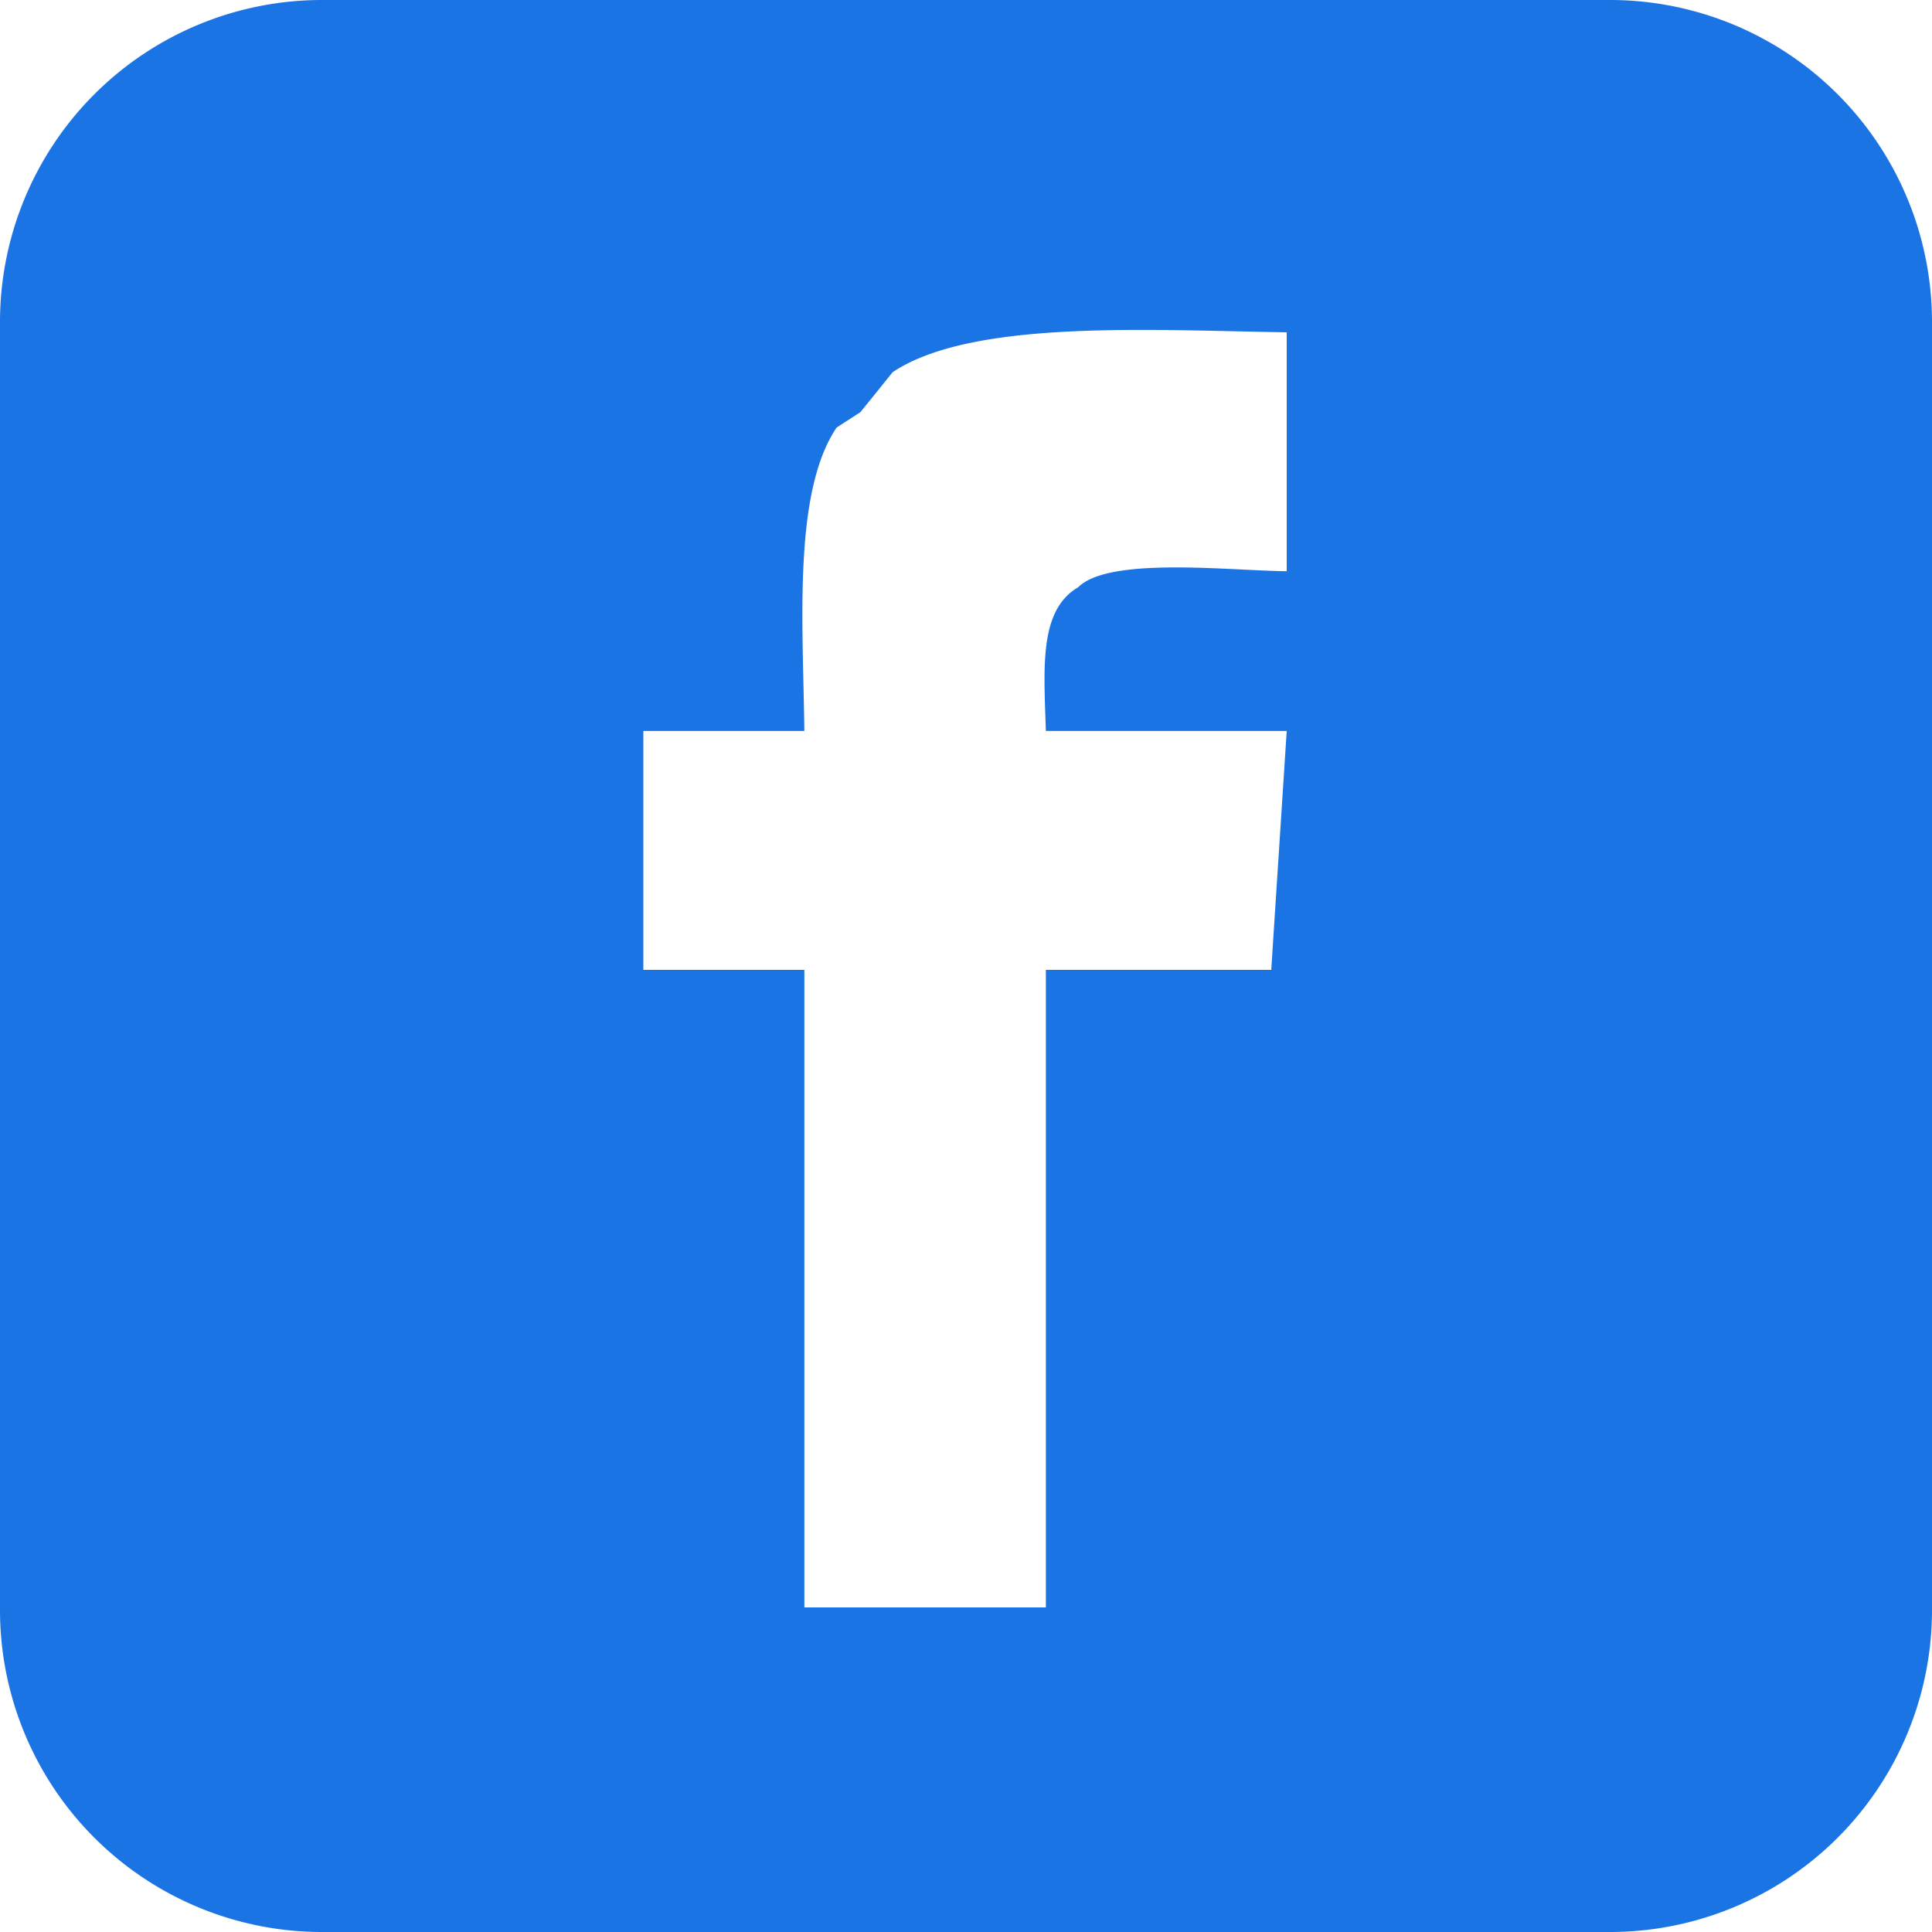 <svg xmlns="http://www.w3.org/2000/svg" width="30" height="30" viewBox="0 0 30 30">
  <defs>
    <style>
      .cls-1 {
        fill: #1B74E4;
        fill-rule: evenodd;
      }
    </style>
  </defs>
  <path id="f_fb.svg" class="cls-1" d="M1174,1345h20a5,5,0,0,1,5,5v20a5,5,0,0,1-5,5h-20a5,5,0,0,1-5-5v-20A5,5,0,0,1,1174,1345Zm11.74,9.12c0.48-.48,2.33-0.26,3.24-0.25v-3.71c-2.08-.03-4.88-0.21-6.12.62-0.16.2-.33,0.41-0.5,0.62-0.12.08-.25,0.16-0.37,0.24-0.68,1.01-.52,3.05-0.5,4.71h-2.5v3.71h2.5v9.9h3.75v-9.9h3.5c0.08-1.24.16-2.47,0.24-3.71h-3.74C1185.21,1355.37,1185.13,1354.48,1185.74,1354.12Z" transform="translate(-1169 -1345)"/>
</svg>
